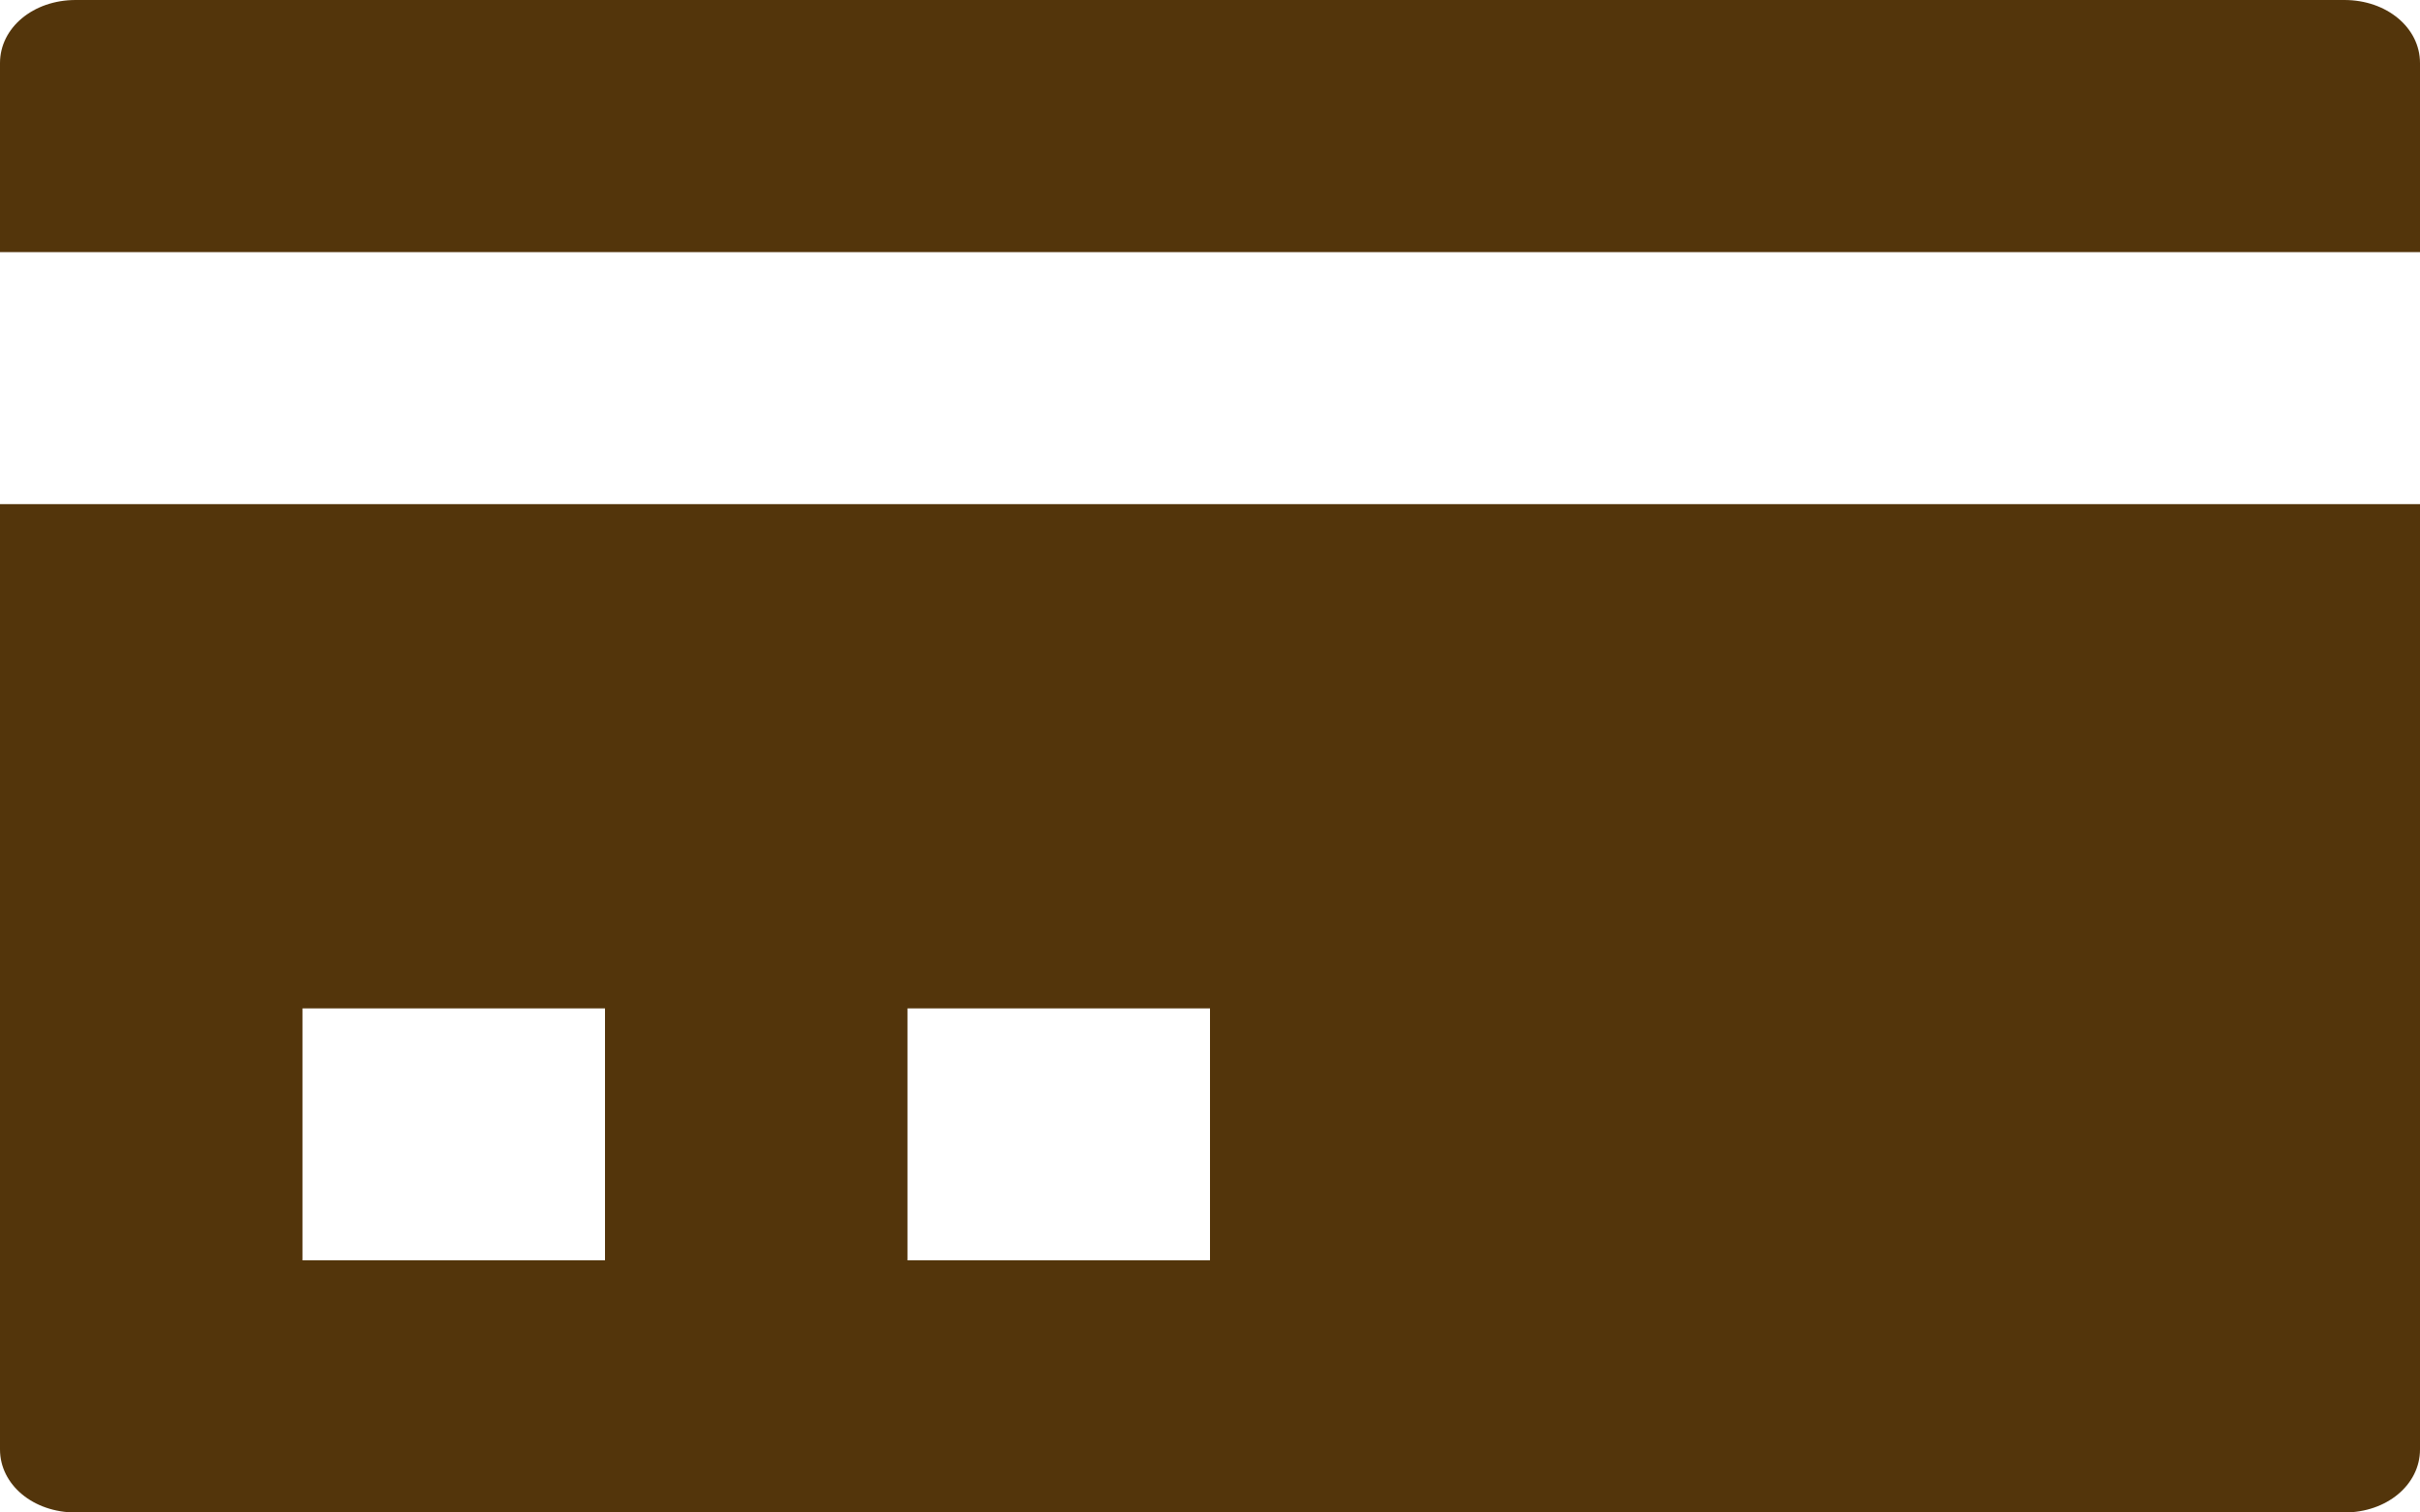 <svg xmlns="http://www.w3.org/2000/svg" width="16" height="10" viewBox="0 0 16 10" fill="none">
  <path d="M0.5 0C0.22 0 0 0.183 0 0.417V1.667H16V0.417C16 0.183 15.78 0 15.5 0H0.5ZM0 3.333V9.583C0 9.817 0.22 10 0.5 10H15.5C15.78 10 16 9.817 16 9.583V3.333H0ZM2 6.667H4V8.333H2V6.667ZM6 6.667H8V8.333H6V6.667Z" fill="#53350B"/>
</svg>